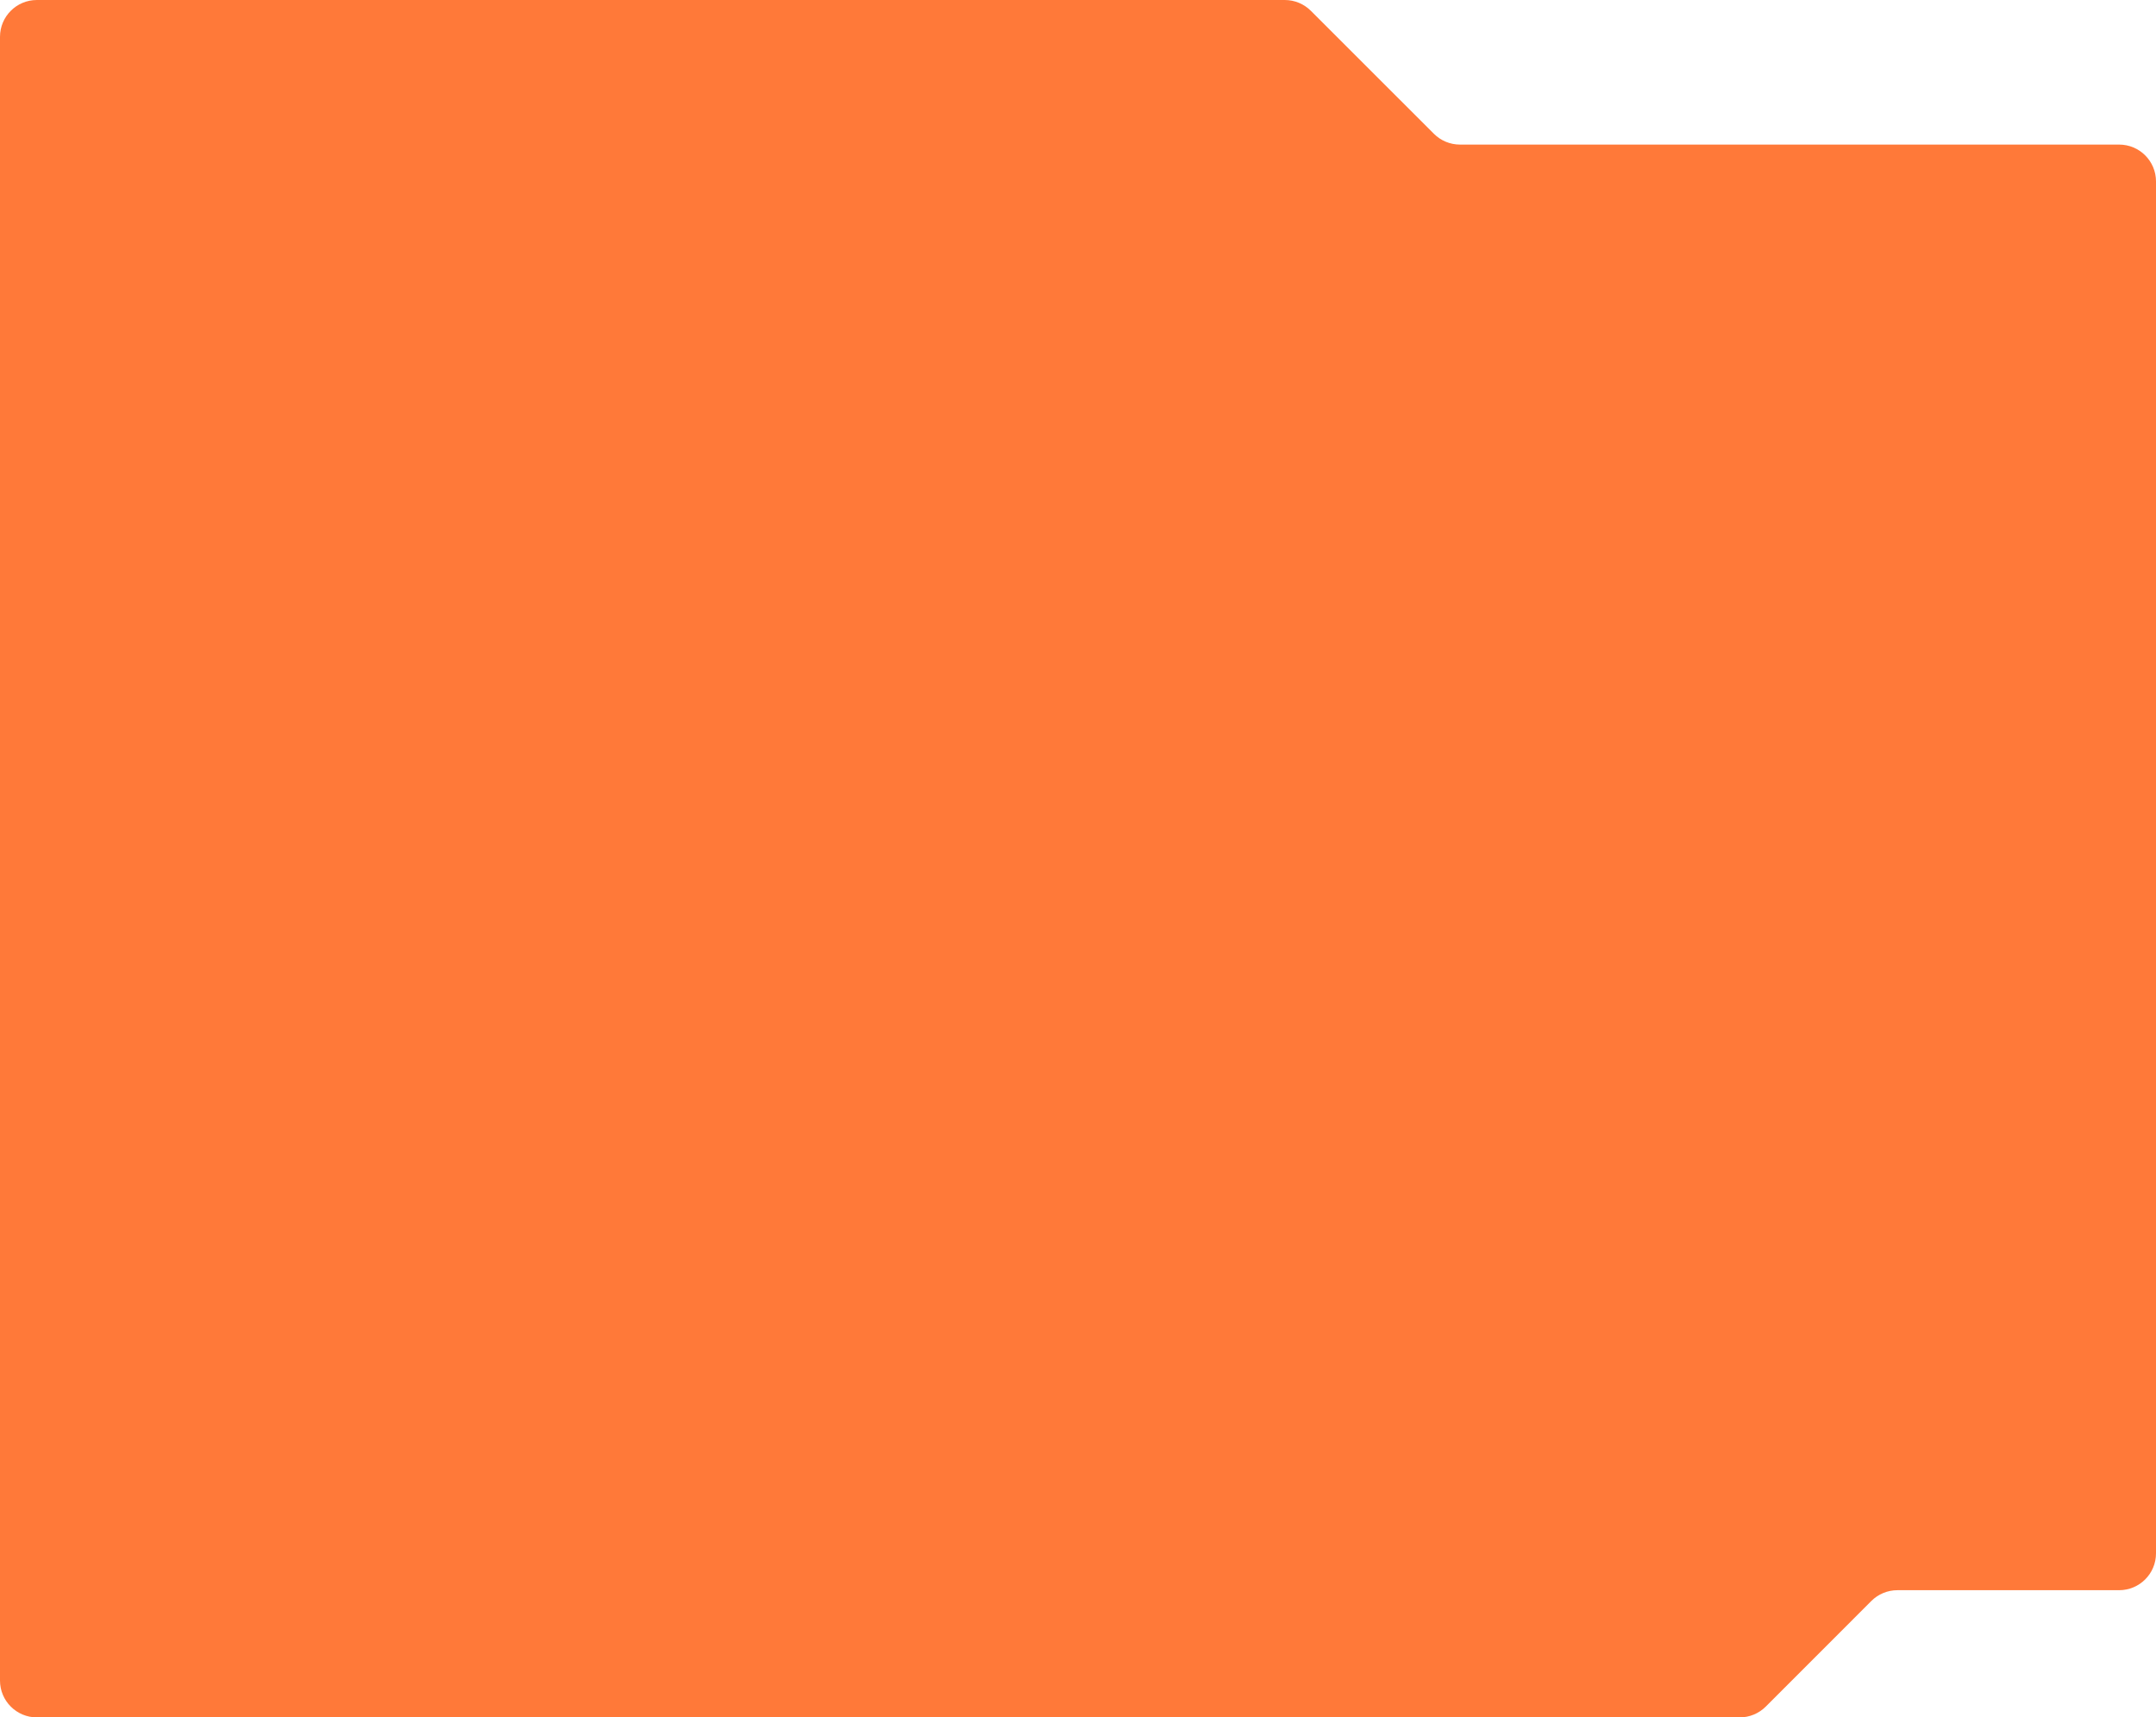 <?xml version="1.0" encoding="UTF-8"?> <svg xmlns="http://www.w3.org/2000/svg" width="1170" height="932" viewBox="0 0 1170 932" fill="none"> <path d="M958.233 926.139L1015.52 868.833C1019.27 865.081 1024.36 862.972 1029.66 862.972H1150C1161.05 862.972 1170 854.018 1170 842.972V98.464C1170 87.418 1161.05 78.464 1150 78.464H792.282C786.979 78.464 781.893 76.358 778.143 72.609L711.357 5.855C707.607 2.106 702.521 0 697.218 0H20C8.954 0 0 8.954 0 20V912C0 923.046 8.954 932 20 932H944.088C949.394 932 954.482 929.892 958.233 926.139Z" fill="#FF7939"></path> </svg> 
